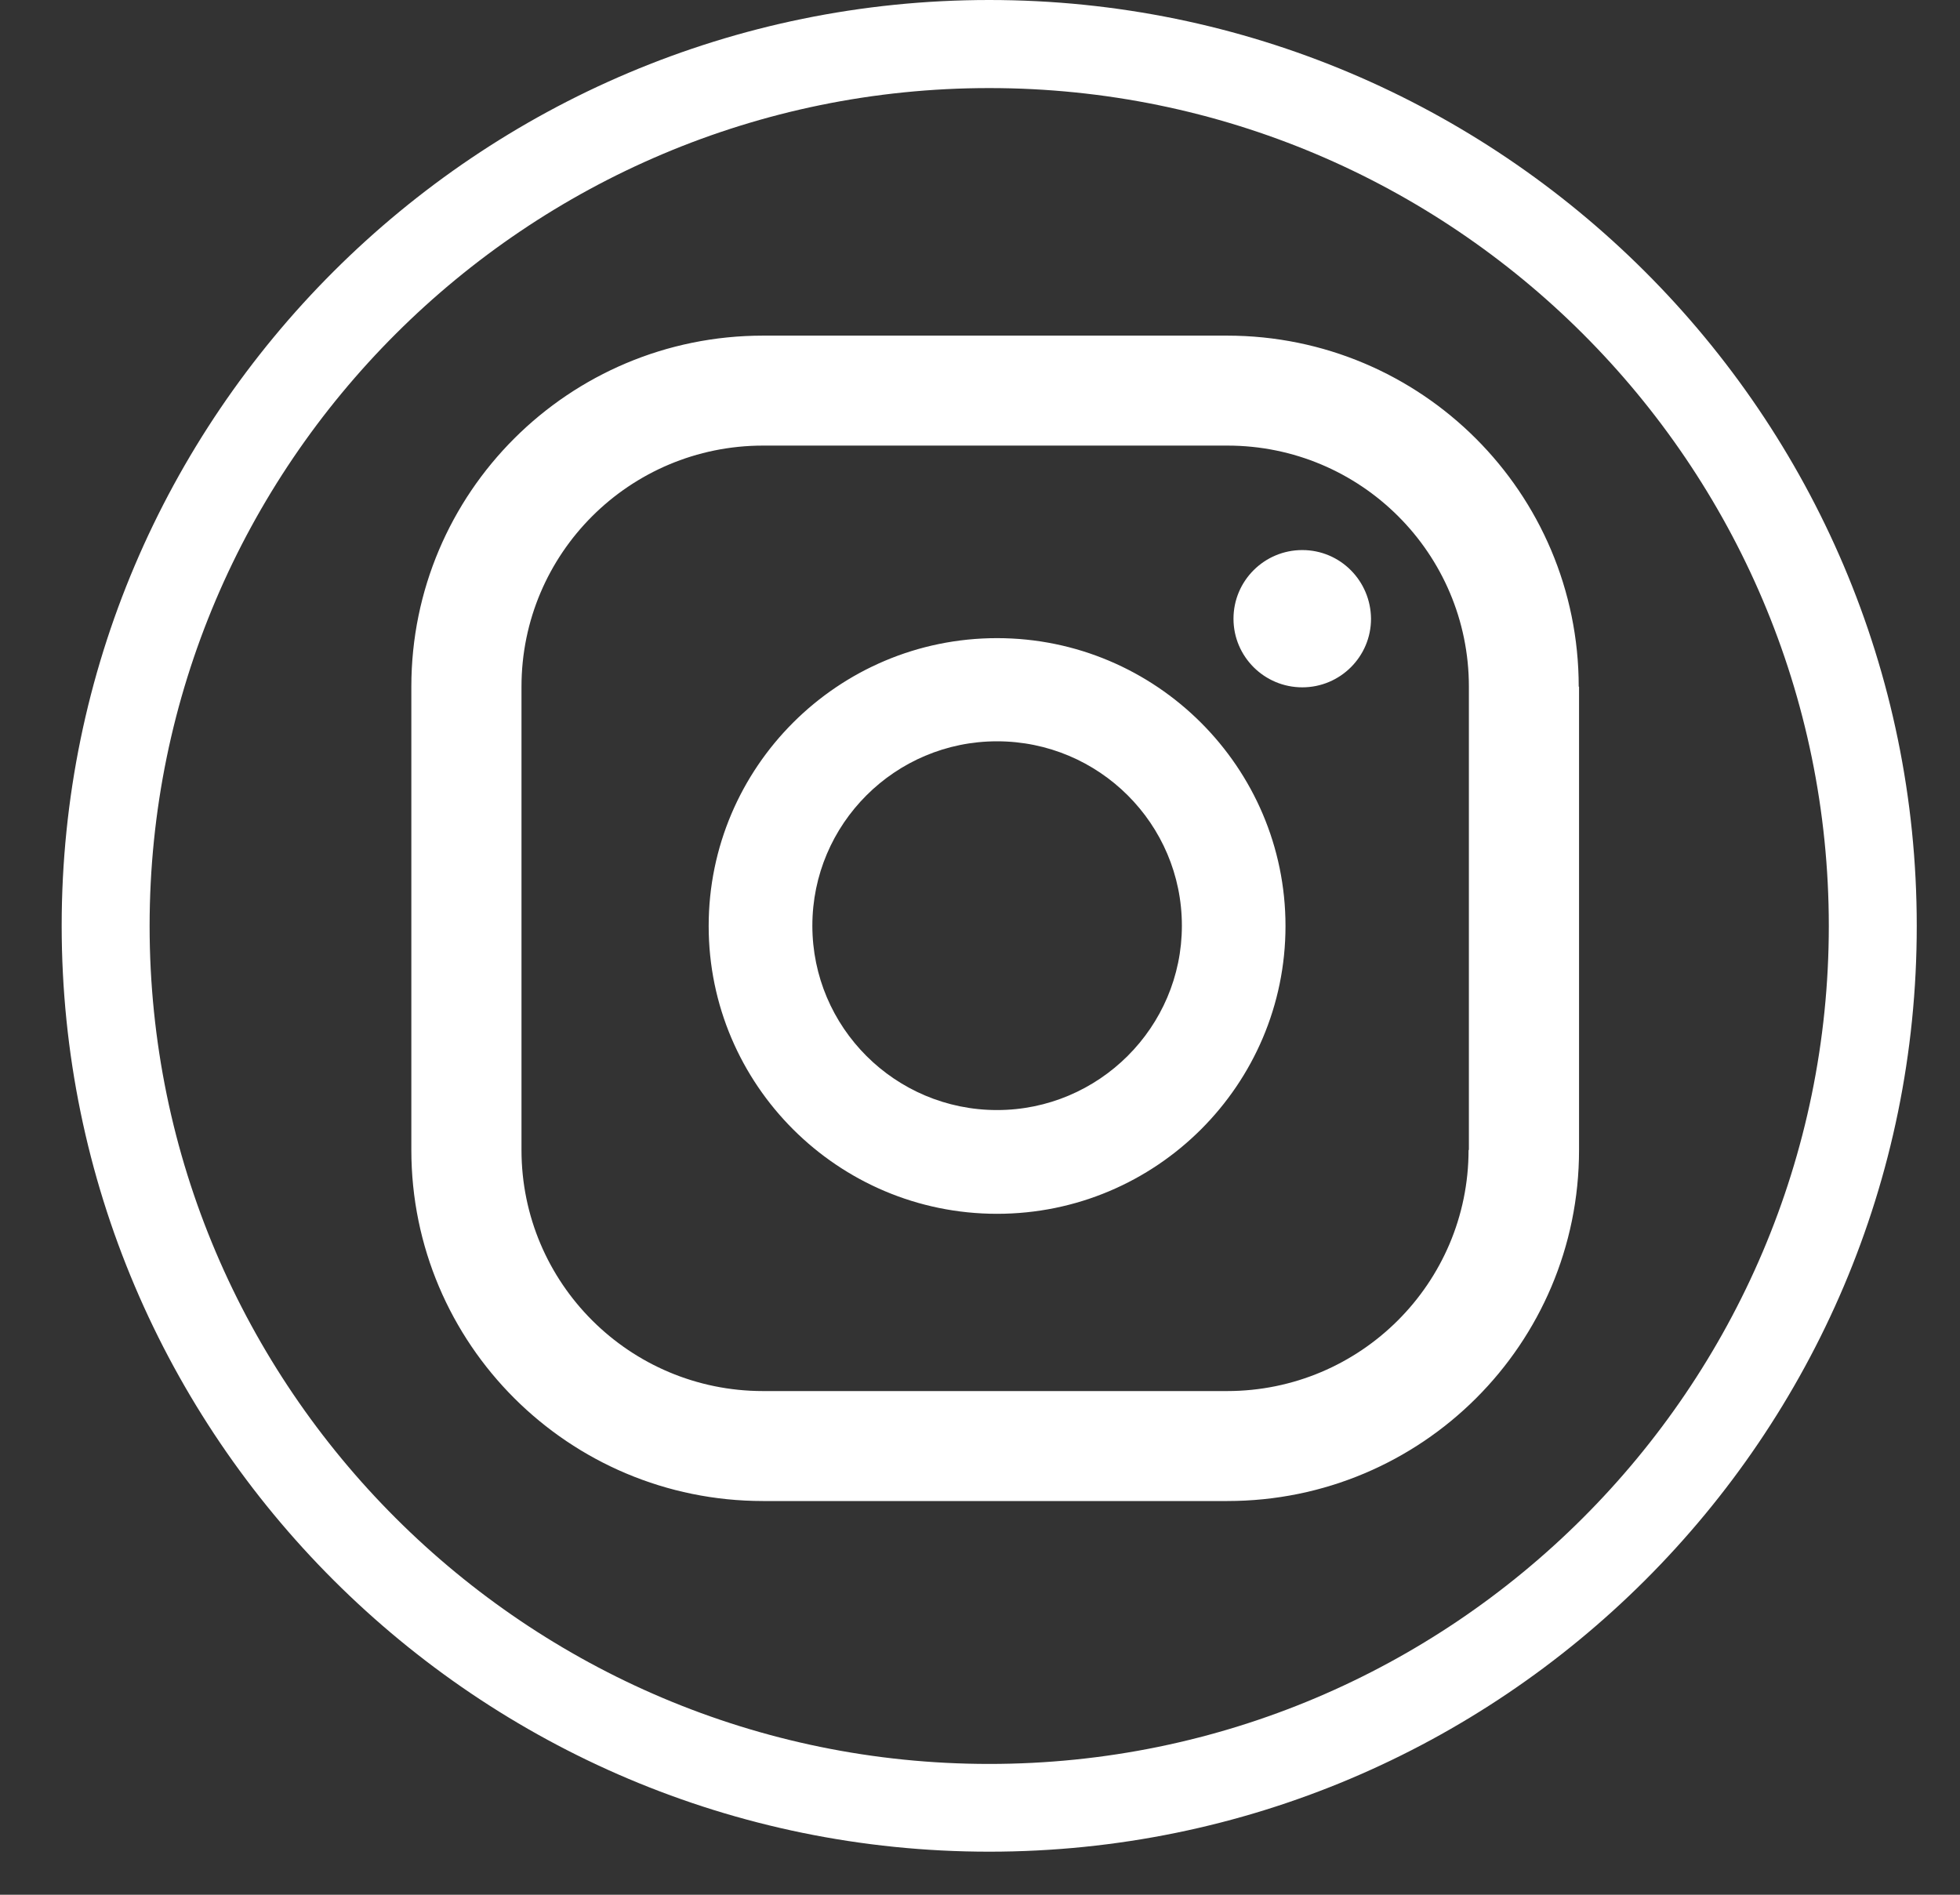 <svg width="30" height="29" viewBox="0 0 30 29" fill="none" xmlns="http://www.w3.org/2000/svg">
<rect x="0" y="0" width="30" height="29" fill="#333333" stroke="none"/>
<path d="M15.141 28.341C7.312 28.341 0.944 21.986 0.944 14.168C0.944 6.355 7.312 0 15.141 0C22.97 0 29.338 6.355 29.338 14.168C29.344 21.986 22.976 28.341 15.141 28.341ZM15.141 1.348C8.056 1.348 2.29 7.102 2.29 14.173C2.29 21.244 8.056 26.998 15.141 26.998C22.227 26.998 27.992 21.244 27.992 14.173C27.992 7.097 22.232 1.348 15.141 1.348ZM19.933 8.419C19.352 8.419 18.88 8.889 18.88 9.47C18.88 10.05 19.352 10.52 19.933 10.52C20.514 10.52 20.985 10.05 20.985 9.47C20.98 8.889 20.514 8.419 19.933 8.419ZM15.261 9.767C12.826 9.767 10.847 11.743 10.847 14.173C10.847 16.603 12.826 18.578 15.261 18.578C17.697 18.578 19.676 16.603 19.676 14.173C19.676 11.743 17.692 9.767 15.261 9.767ZM15.261 16.99C13.701 16.99 12.434 15.725 12.434 14.168C12.434 12.61 13.701 11.346 15.261 11.346C16.822 11.346 18.09 12.61 18.09 14.168C18.09 15.725 16.817 16.99 15.261 16.99ZM24.164 10.51C24.164 7.541 21.755 5.137 18.781 5.137H11.68C8.705 5.137 6.296 7.541 6.296 10.51V17.601C6.296 20.57 8.705 22.974 11.68 22.974H18.786C21.761 22.974 24.169 20.57 24.169 17.601V10.51H24.164ZM22.478 17.601C22.478 19.639 20.823 21.291 18.781 21.291H11.68C9.637 21.291 7.982 19.639 7.982 17.601V10.51C7.982 8.471 9.637 6.82 11.68 6.82H18.786C20.828 6.82 22.483 8.471 22.483 10.51V17.601H22.478Z" fill="white"/>
</svg>
